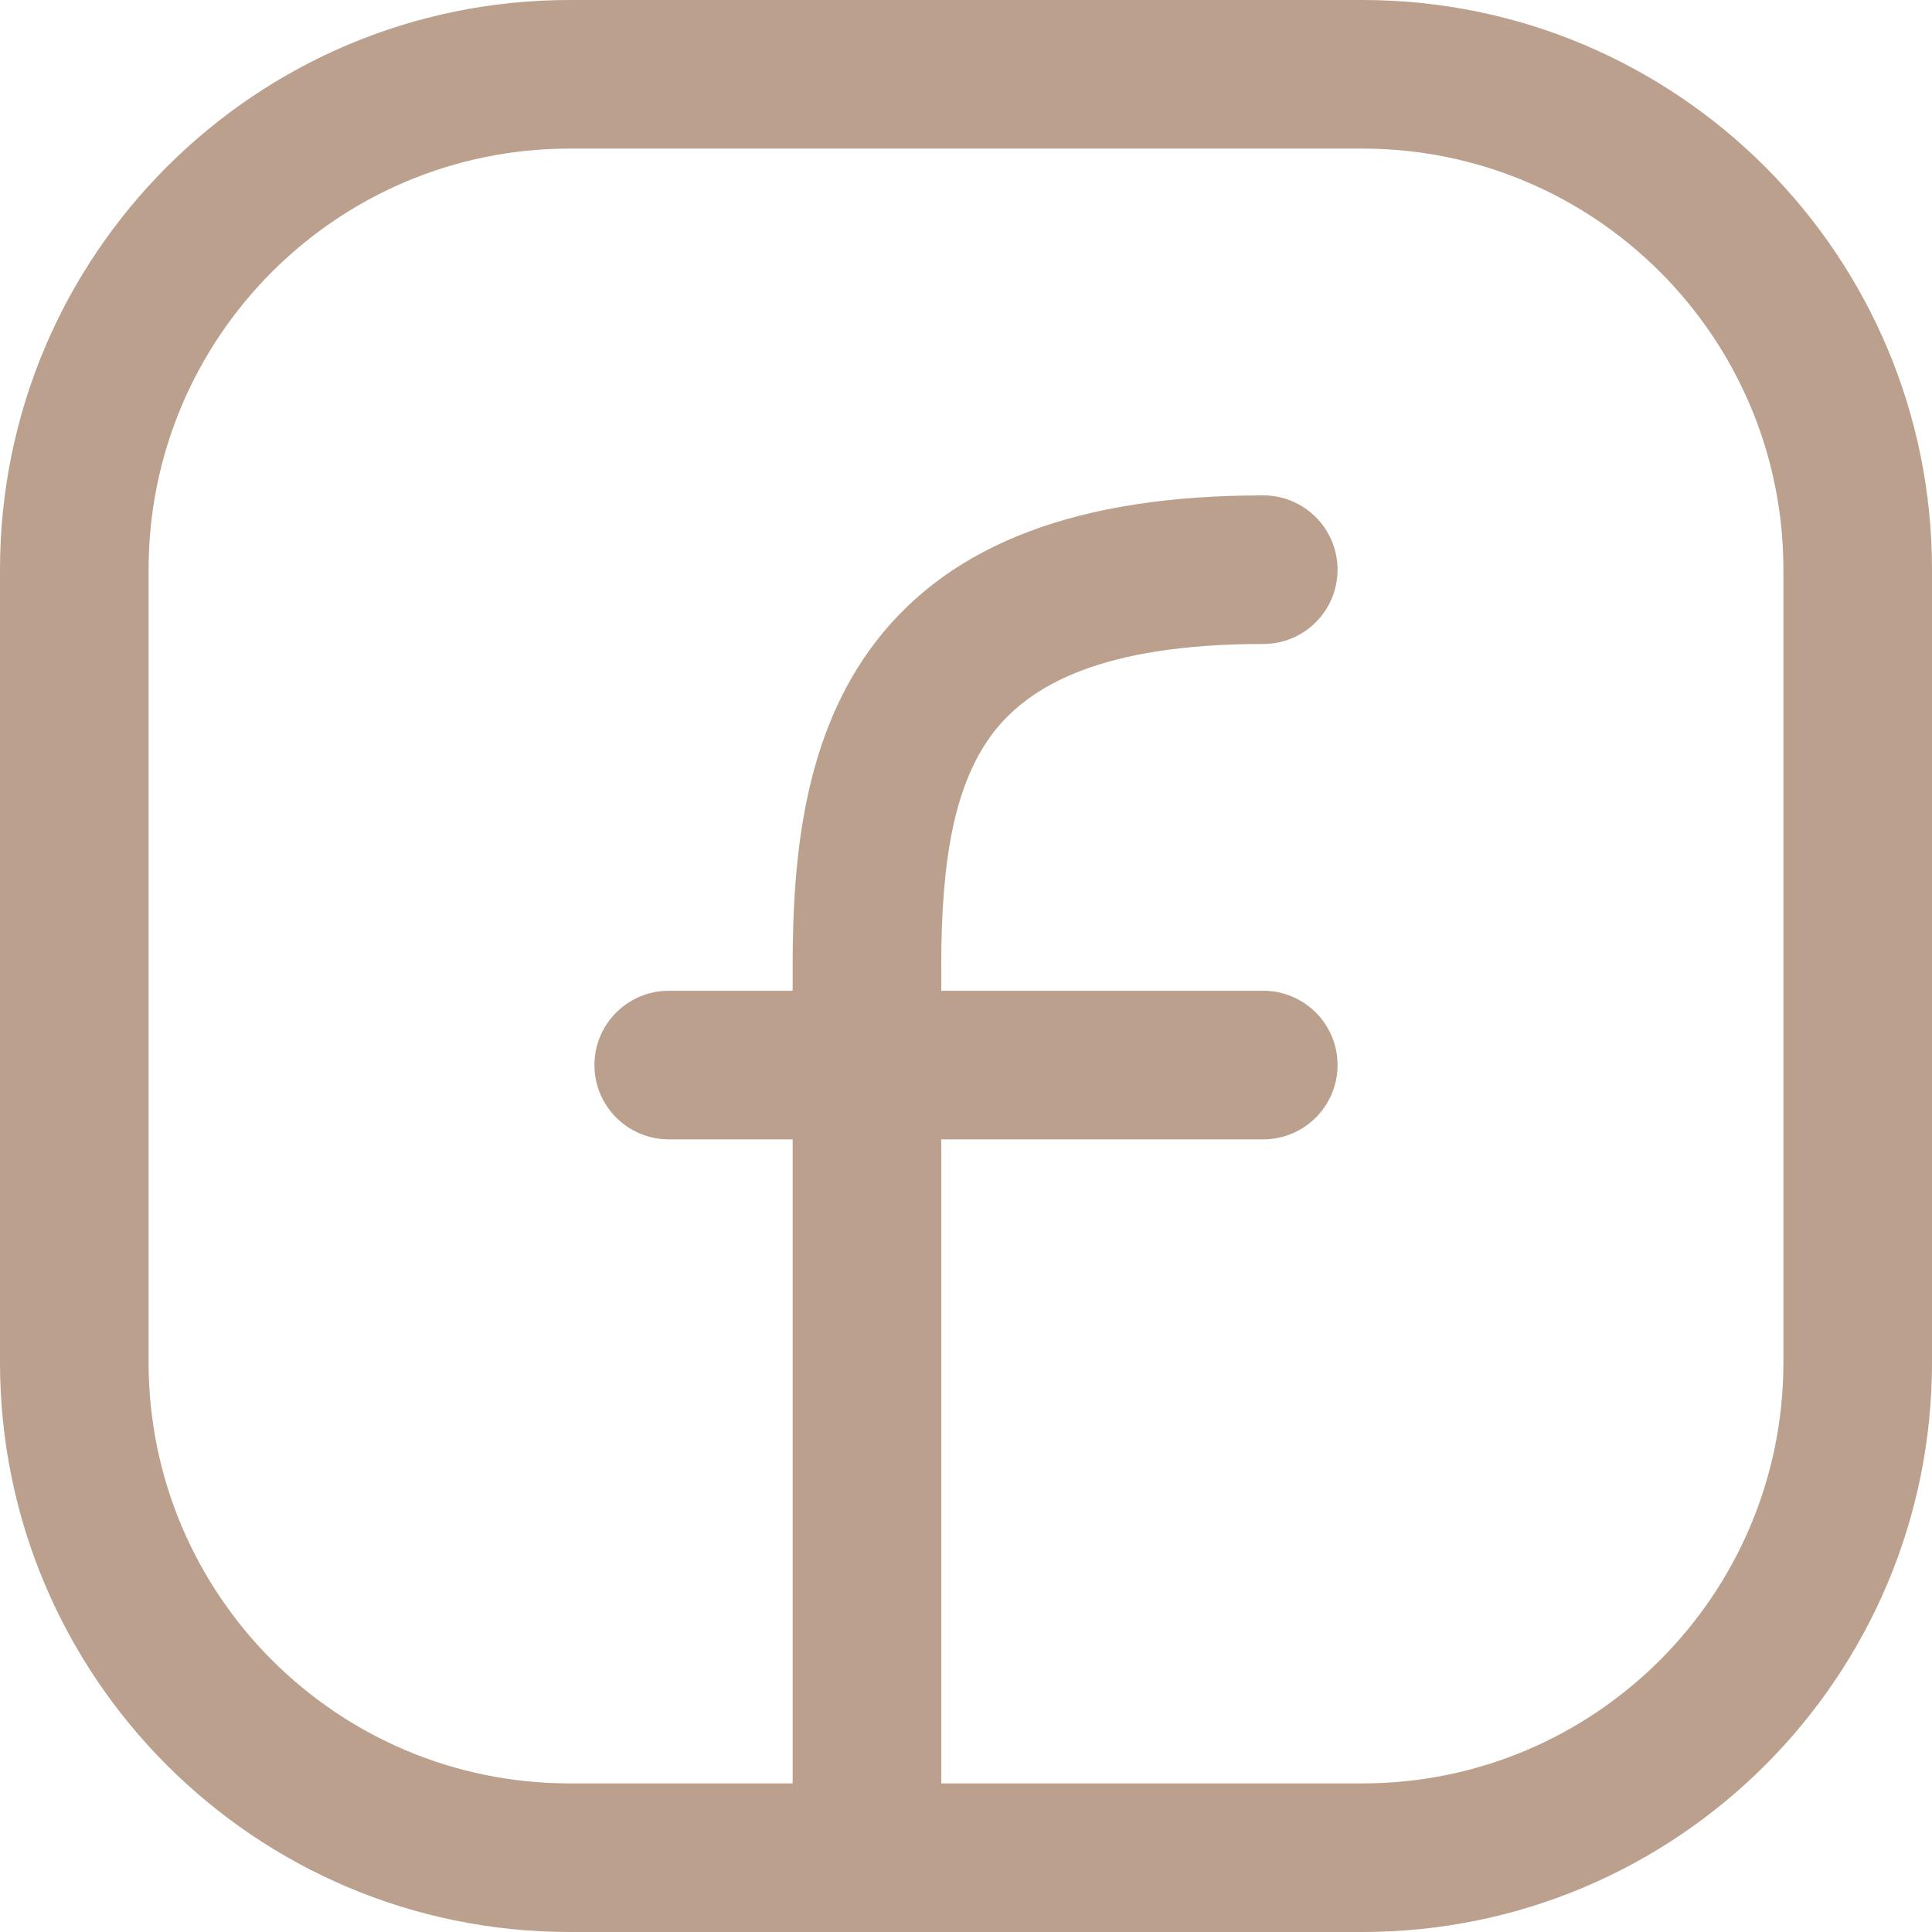 <svg width="22" height="22" viewBox="0 0 22 22" fill="none" xmlns="http://www.w3.org/2000/svg">
<path fill-rule="evenodd" clip-rule="evenodd" d="M15.513 20.308C18.161 20.308 20.308 18.161 20.308 15.513V6.487C20.308 3.839 18.161 1.692 15.513 1.692H6.487C3.839 1.692 1.692 3.839 1.692 6.487V15.513C1.692 18.161 3.839 20.308 6.487 20.308H9.026V12.974H7.615C7.148 12.974 6.769 12.595 6.769 12.128C6.769 11.661 7.148 11.282 7.615 11.282H9.026V11C9.026 9.746 9.157 8.361 9.978 7.3C10.838 6.189 12.278 5.641 14.385 5.641C14.852 5.641 15.231 6.02 15.231 6.487C15.231 6.955 14.852 7.333 14.385 7.333C12.543 7.333 11.726 7.808 11.316 8.336C10.869 8.915 10.718 9.786 10.718 11V11.282H14.385C14.852 11.282 15.231 11.661 15.231 12.128C15.231 12.595 14.852 12.974 14.385 12.974H10.718V20.308H15.513ZM6.487 22H9.872H15.513C19.096 22 22 19.096 22 15.513V6.487C22 2.904 19.096 0 15.513 0H6.487C2.904 0 0 2.904 0 6.487V15.513C0 19.096 2.904 22 6.487 22Z" fill="#BAA08D"/>
</svg>
